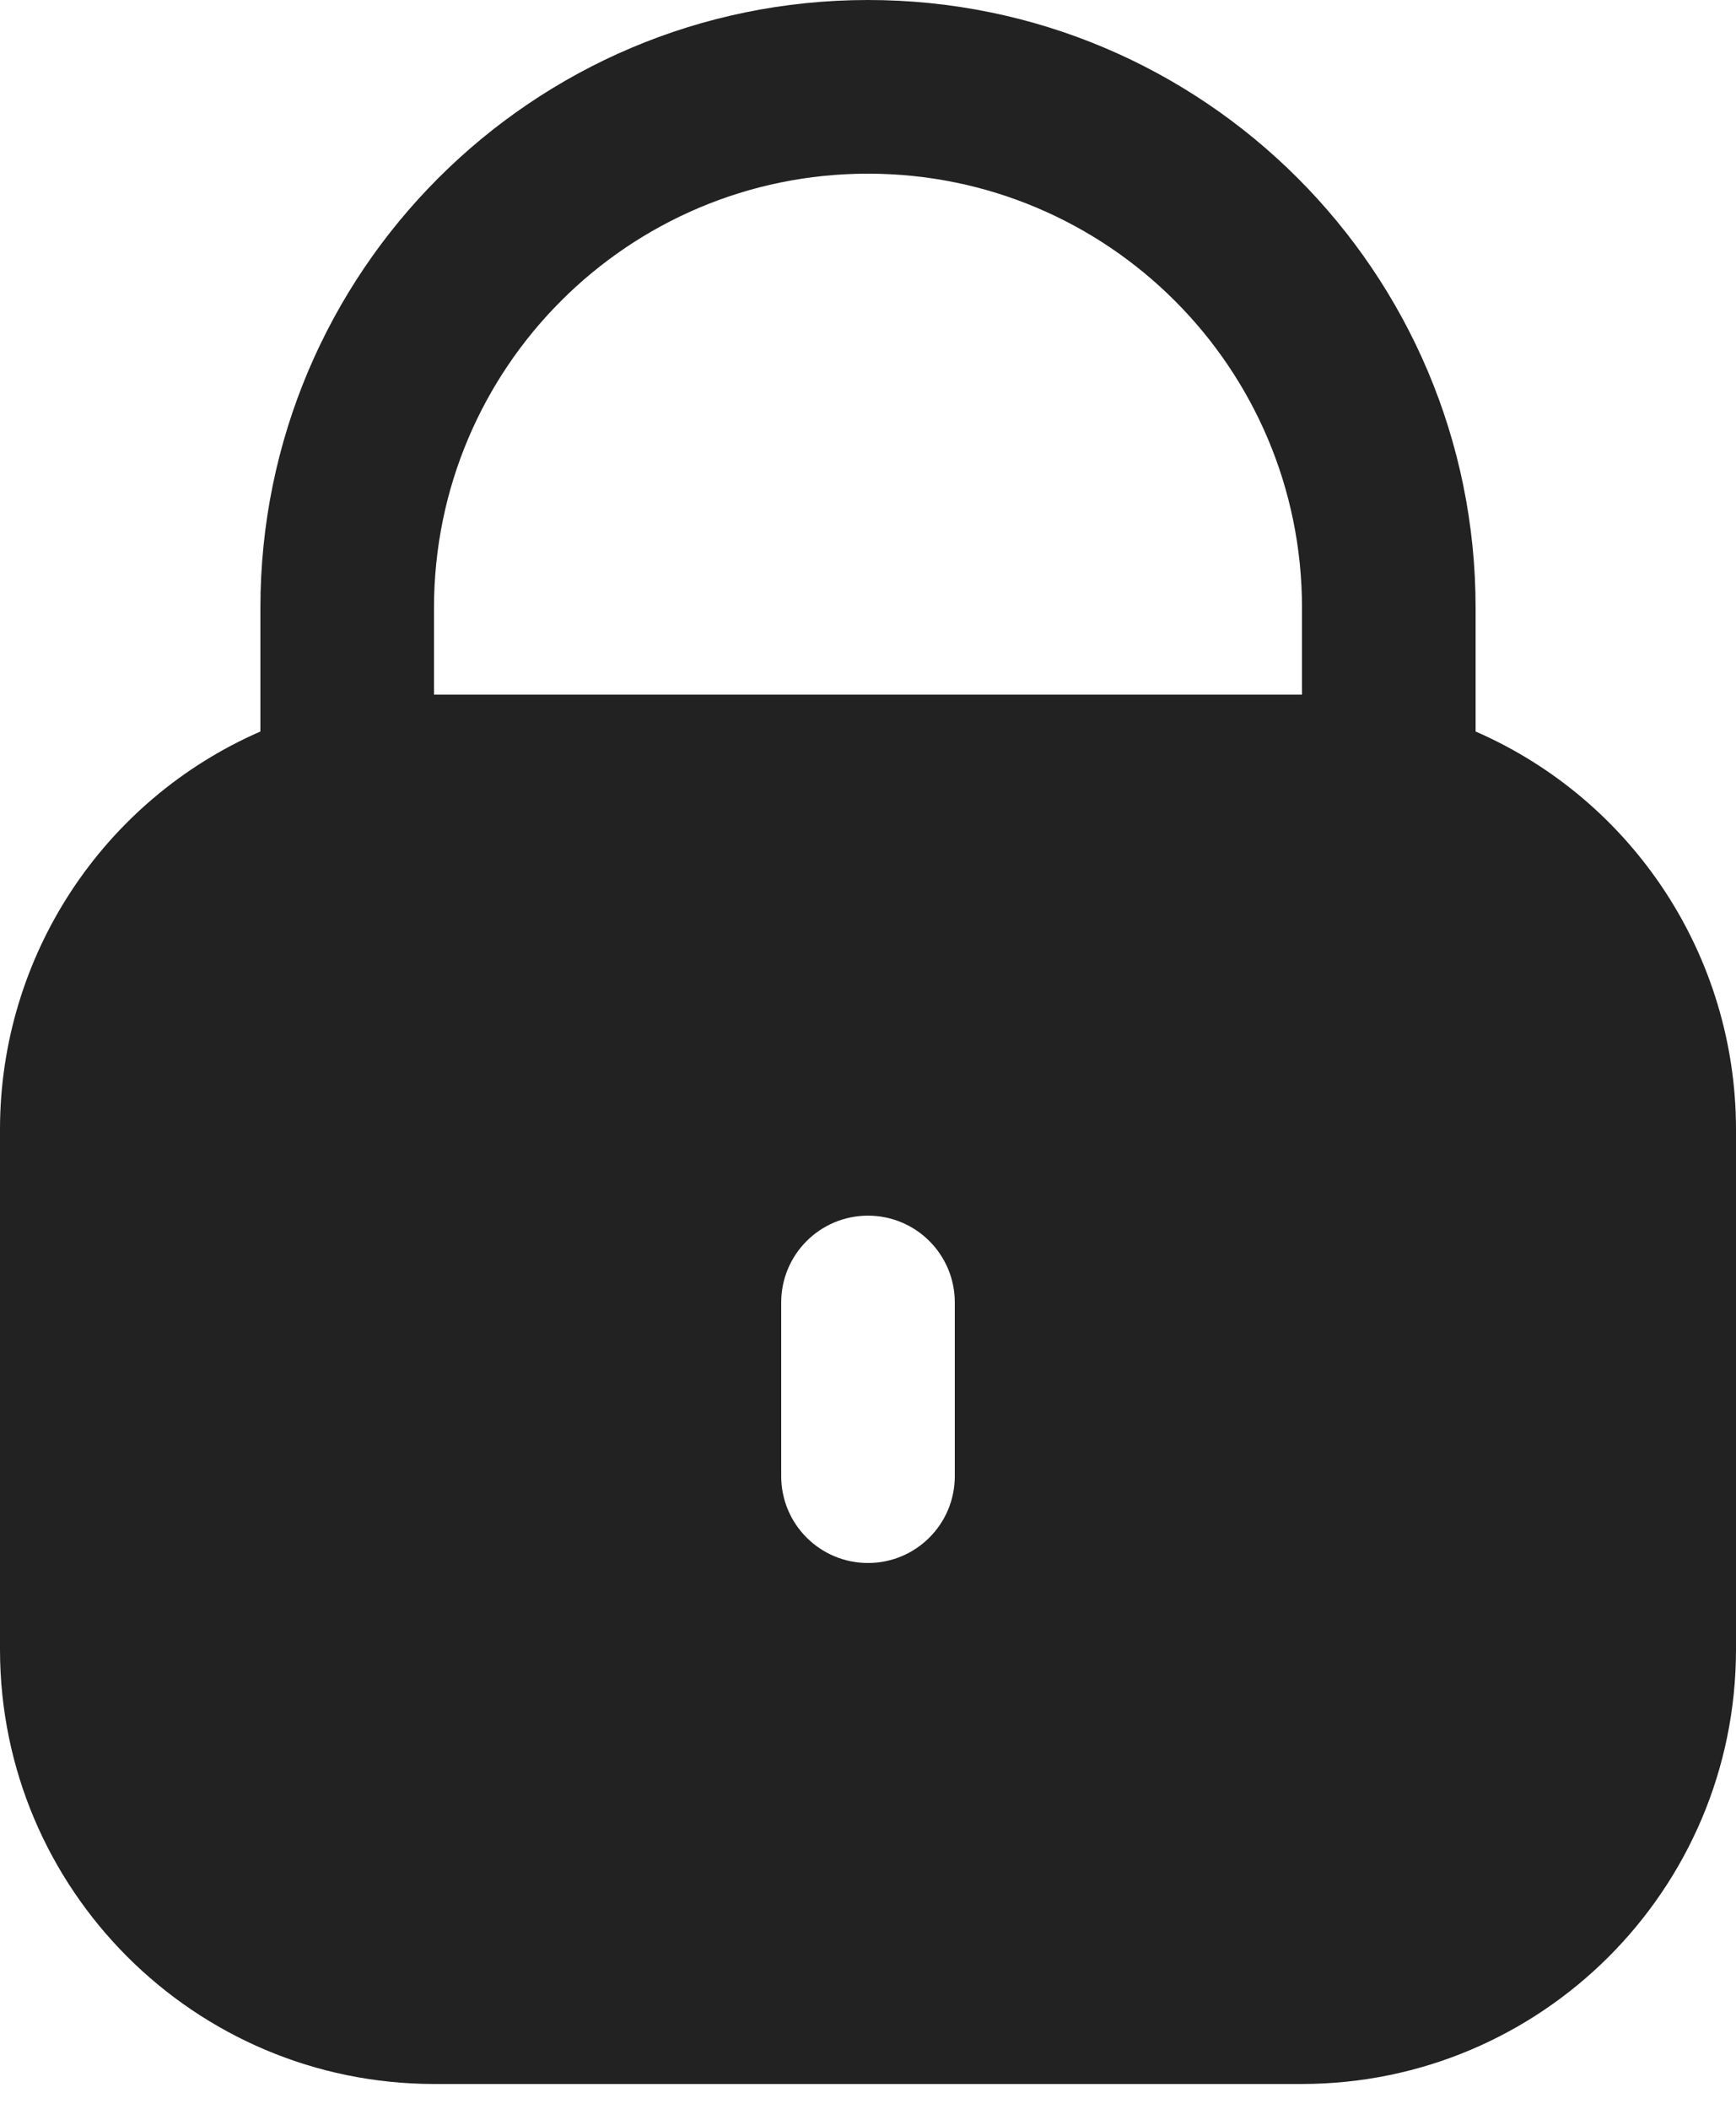 <svg width="14" height="17" viewBox="0 0 14 17" fill="none" xmlns="http://www.w3.org/2000/svg">
<path d="M11.9 5.897V4.9C11.9 2.194 9.706 0 7 0C4.294 0 2.1 2.194 2.1 4.9V5.897C0.826 6.453 0.002 7.71 0 9.1V13.3C0.002 15.232 1.568 16.798 3.5 16.8H10.5C12.432 16.798 13.998 15.232 14 13.3V9.1C13.998 7.71 13.174 6.453 11.9 5.897ZM7.7 11.9C7.7 12.287 7.387 12.6 7 12.6C6.613 12.6 6.3 12.287 6.3 11.9V10.5C6.3 10.113 6.613 9.8 7 9.8C7.387 9.8 7.7 10.113 7.7 10.5V11.9ZM10.5 5.6H3.5V4.9C3.5 2.967 5.067 1.4 7 1.4C8.933 1.4 10.5 2.967 10.5 4.9V5.6Z" fill="#222222"/>
</svg>
